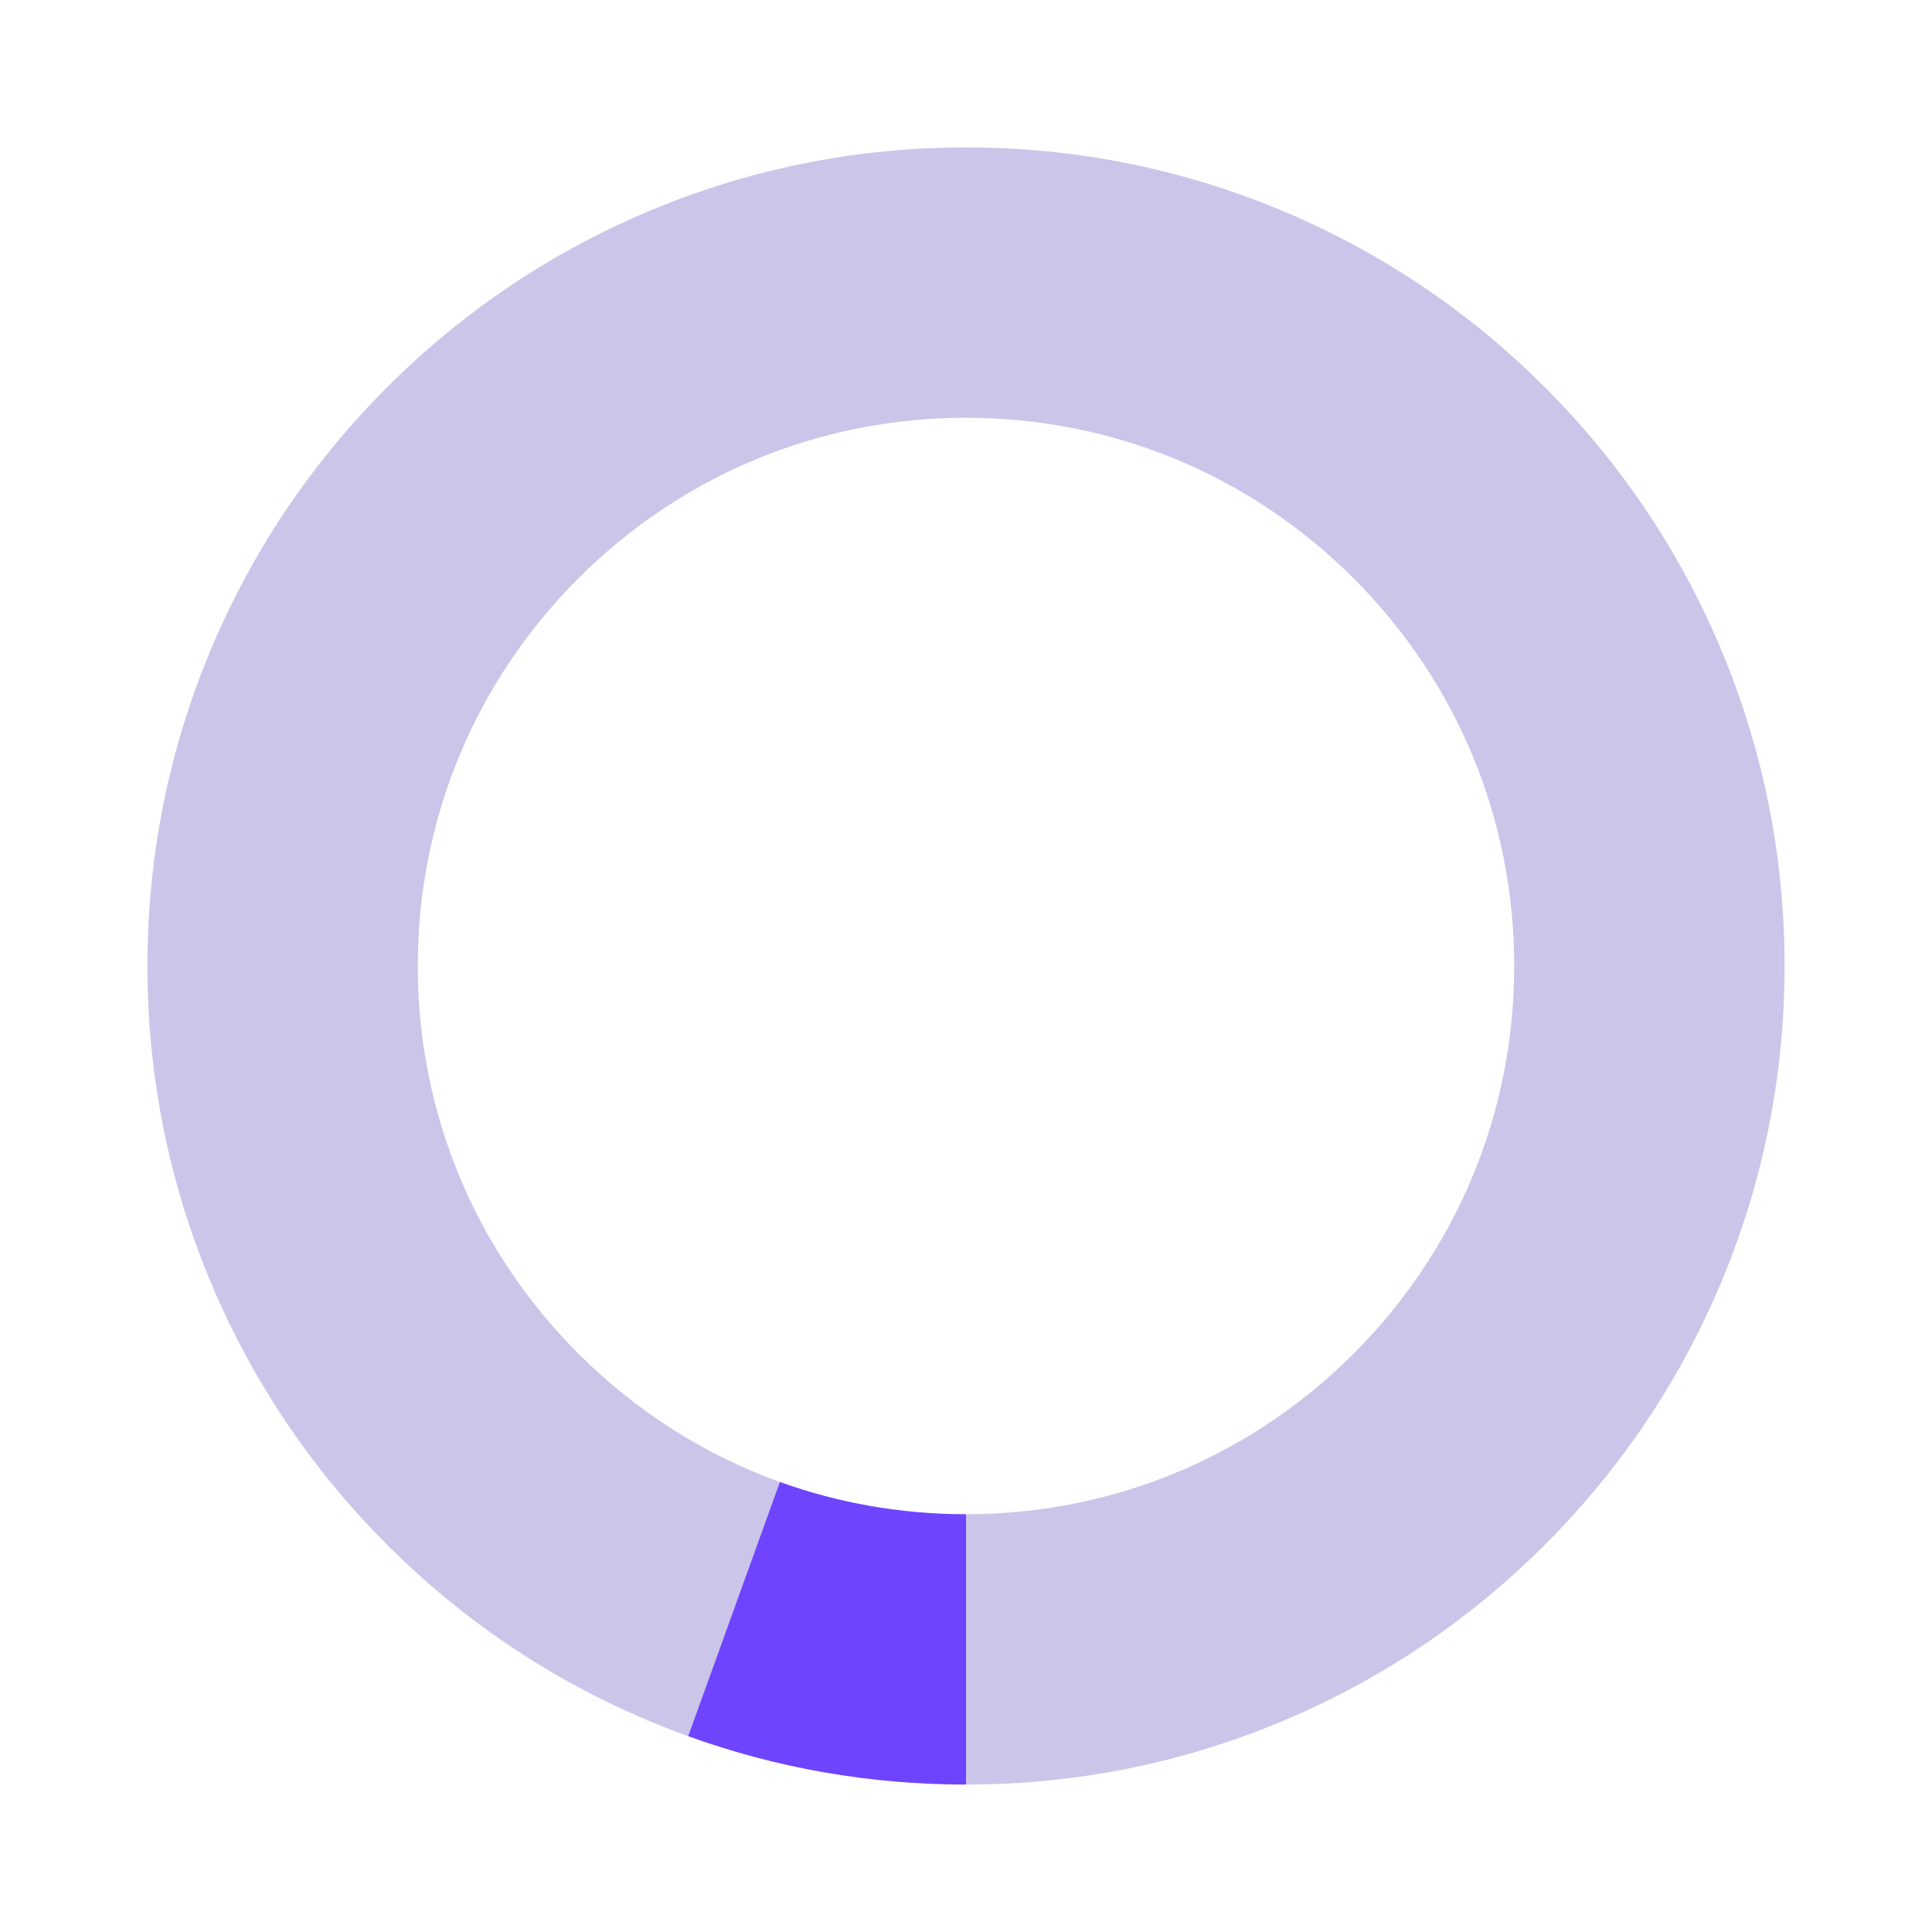 <svg viewBox="0 0 1200 1200" xmlns="http://www.w3.org/2000/svg" data-name="Layer 2" id="Layer_2">
  <defs>
    <style>
      .cls-1 {
        fill: none;
      }

      .cls-2 {
        fill: #cbc5ea;
      }

      .cls-3 {
        fill: #6e44ff;
      }
    </style>
  </defs>
  <g data-name="Layer 4" id="Layer_4">
    <g>
      <rect height="1200" width="1200" class="cls-1"></rect>
      <g>
        <path d="M600,1108.43v-167.92c90.95,0,176.46-35.42,240.77-99.74,64.32-64.31,99.74-149.82,99.74-240.77s-35.42-176.46-99.74-240.77c-64.31-64.32-149.82-99.74-240.77-99.74s-176.46,35.42-240.77,99.74c-64.32,64.31-99.74,149.82-99.74,240.77s35.42,176.46,99.74,240.77c36,36,78.63,62.95,125.15,79.7l-56.96,157.9c-8.51-3.07-16.97-6.38-25.35-9.93-60.55-25.61-114.91-62.26-161.58-108.93s-83.32-101.03-108.93-161.58c-26.54-62.73-39.99-129.33-39.99-197.93s13.45-135.2,39.99-197.93c25.61-60.55,62.26-114.91,108.93-161.58s101.03-83.32,161.58-108.93c62.73-26.54,129.33-39.99,197.93-39.99s135.2,13.45,197.93,39.99c60.55,25.61,114.91,62.26,161.58,108.93s83.32,101.03,108.93,161.58c26.54,62.73,39.99,129.33,39.99,197.93s-13.45,135.2-39.99,197.93c-25.61,60.55-62.26,114.91-108.93,161.58s-101.03,83.32-161.58,108.93c-62.73,26.54-129.33,39.99-197.93,39.99Z" class="cls-2"></path>
        <path d="M600,940.51v167.92c-59.43,0-117.37-10.1-172.58-30.06l56.96-157.9c36.59,13.18,75.57,20.04,115.62,20.04Z" class="cls-3"></path>
      </g>
    </g>
  </g>
</svg>